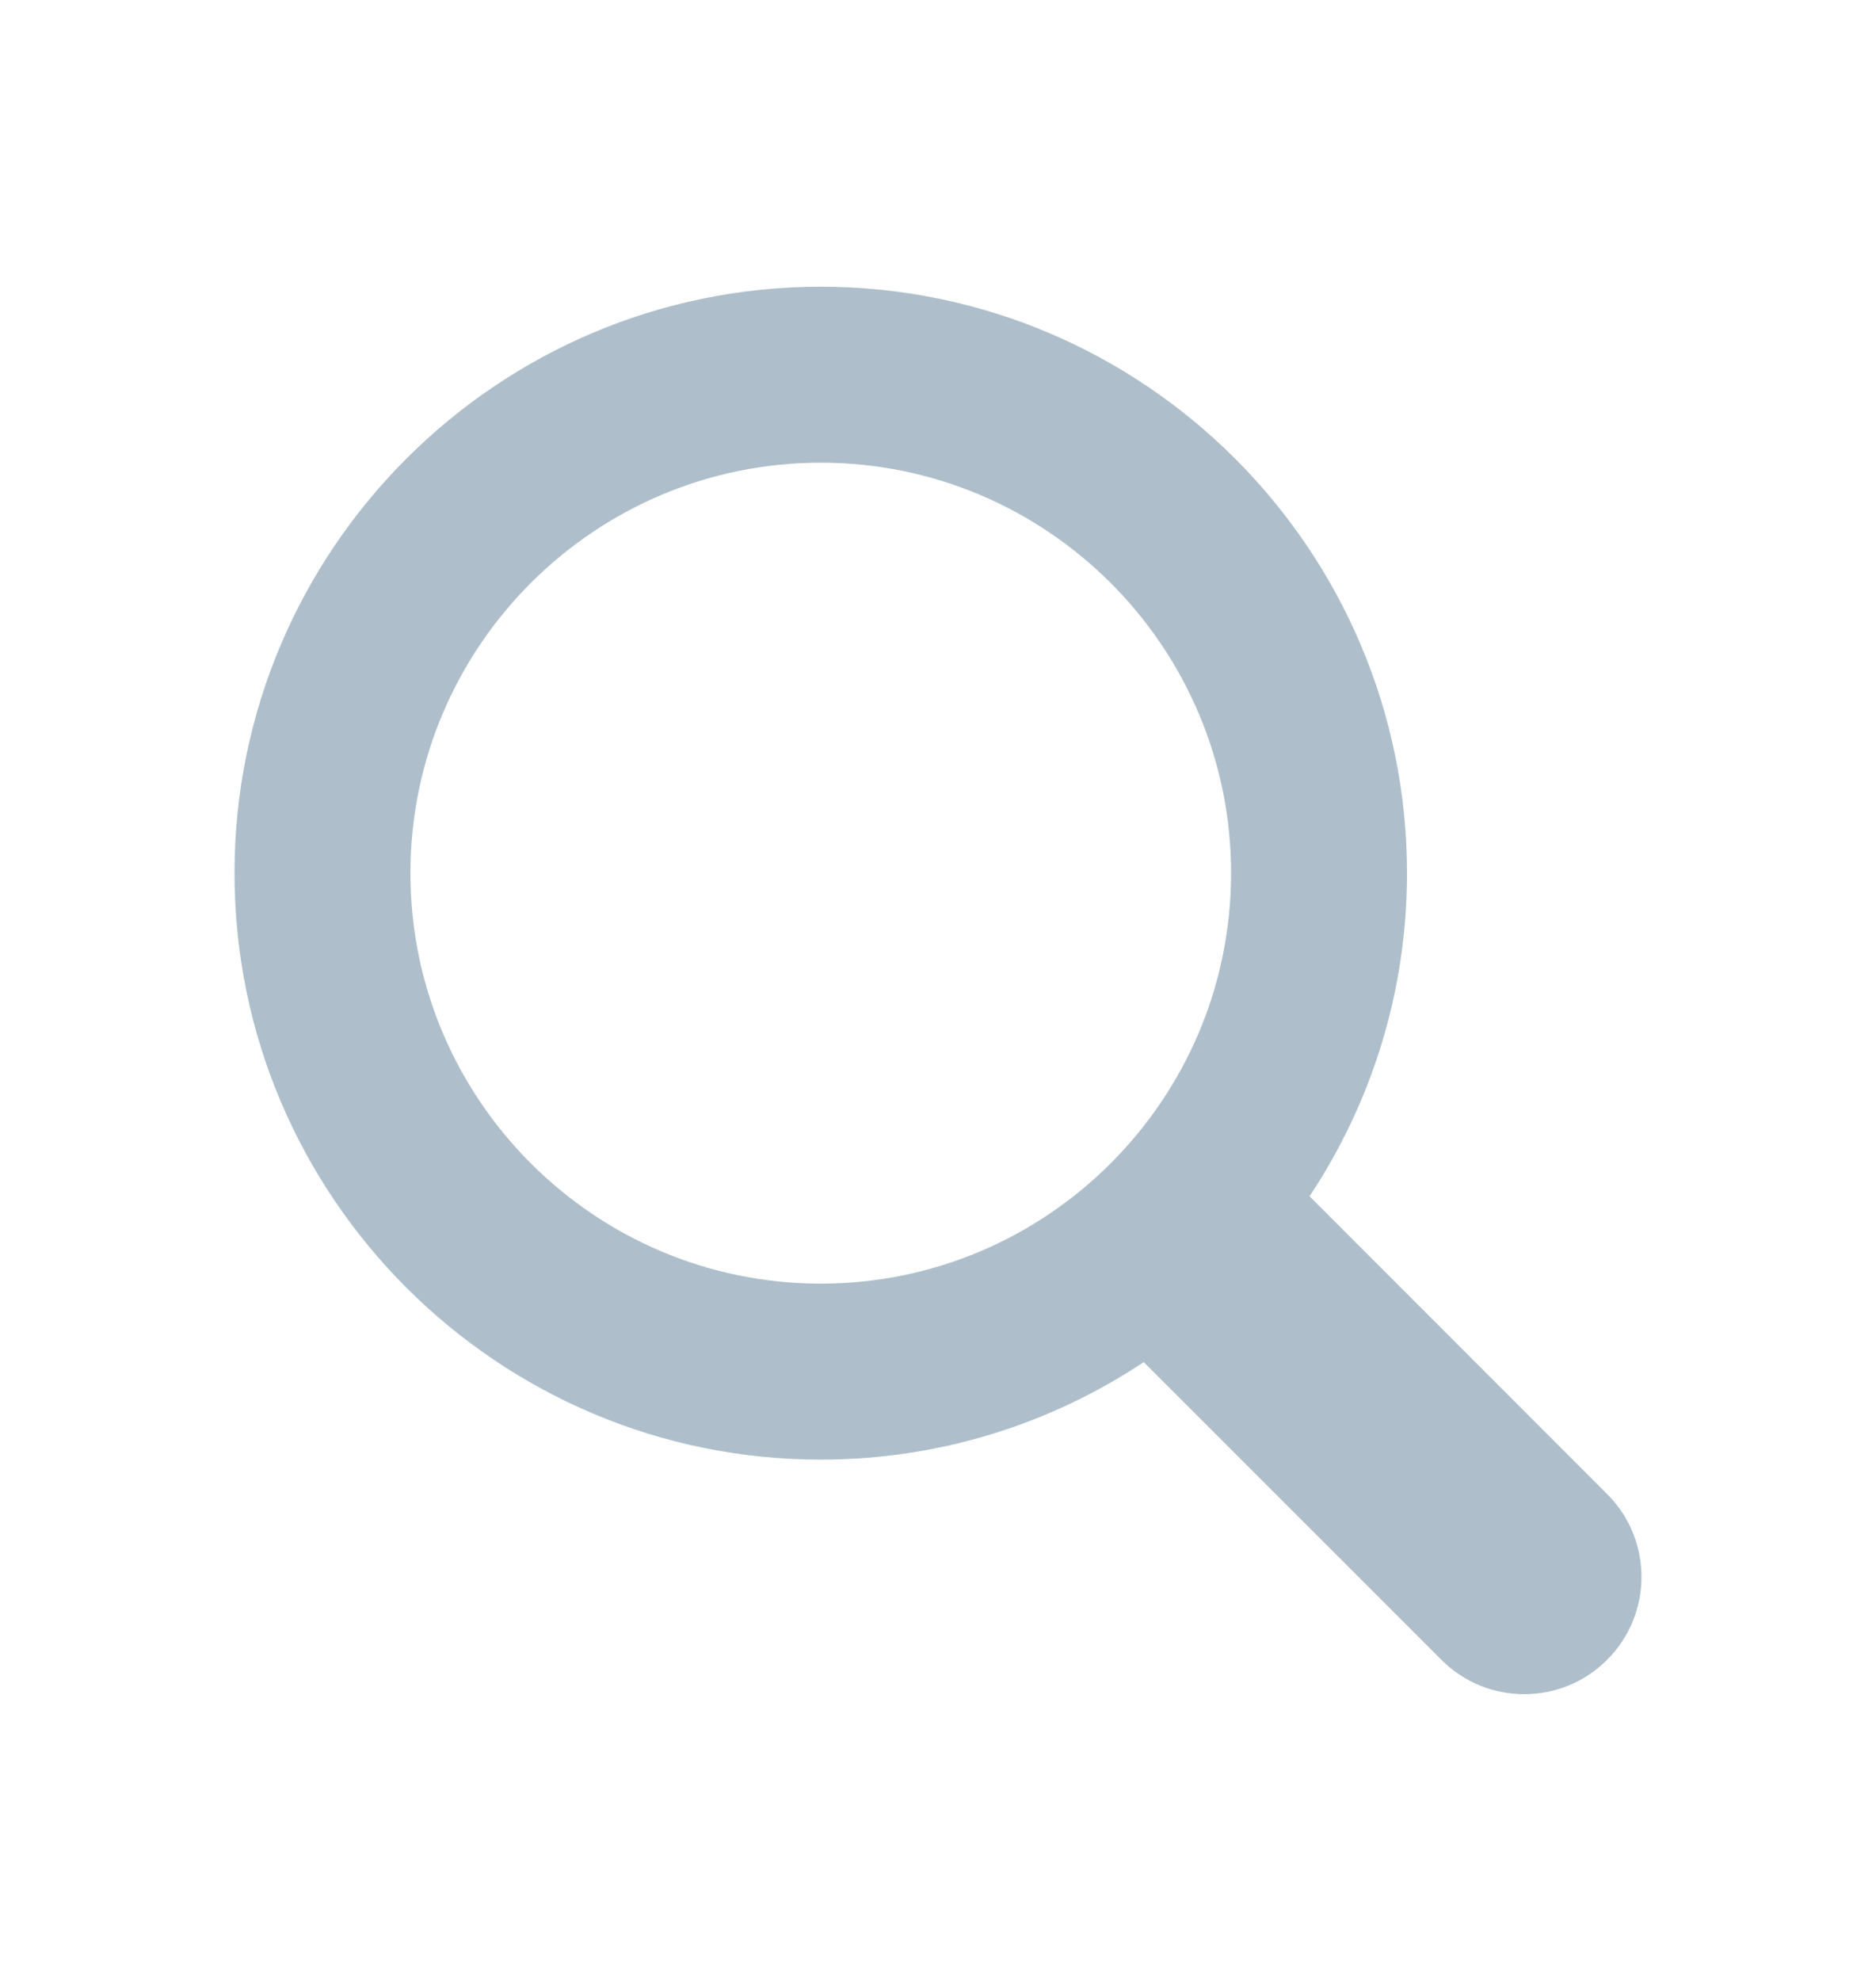 <svg width="18" height="19" viewBox="0 0 18 19" fill="none" xmlns="http://www.w3.org/2000/svg">
<path d="M15.42 14.33L12.565 11.474C13.155 10.585 13.5 9.52 13.5 8.375C13.5 5.273 10.977 2.75 7.875 2.75C4.773 2.75 2.25 5.273 2.25 8.375C2.25 11.477 4.773 14 7.875 14C9.02 14 10.085 13.655 10.974 13.065L13.83 15.92C14.268 16.36 14.982 16.36 15.42 15.92C15.86 15.481 15.86 14.769 15.42 14.33ZM3.938 8.375C3.938 6.204 5.704 4.438 7.875 4.438C10.046 4.438 11.812 6.204 11.812 8.375C11.812 10.546 10.046 12.312 7.875 12.312C5.704 12.312 3.938 10.546 3.938 8.375Z" fill="#AEBFCB"/>
</svg>
